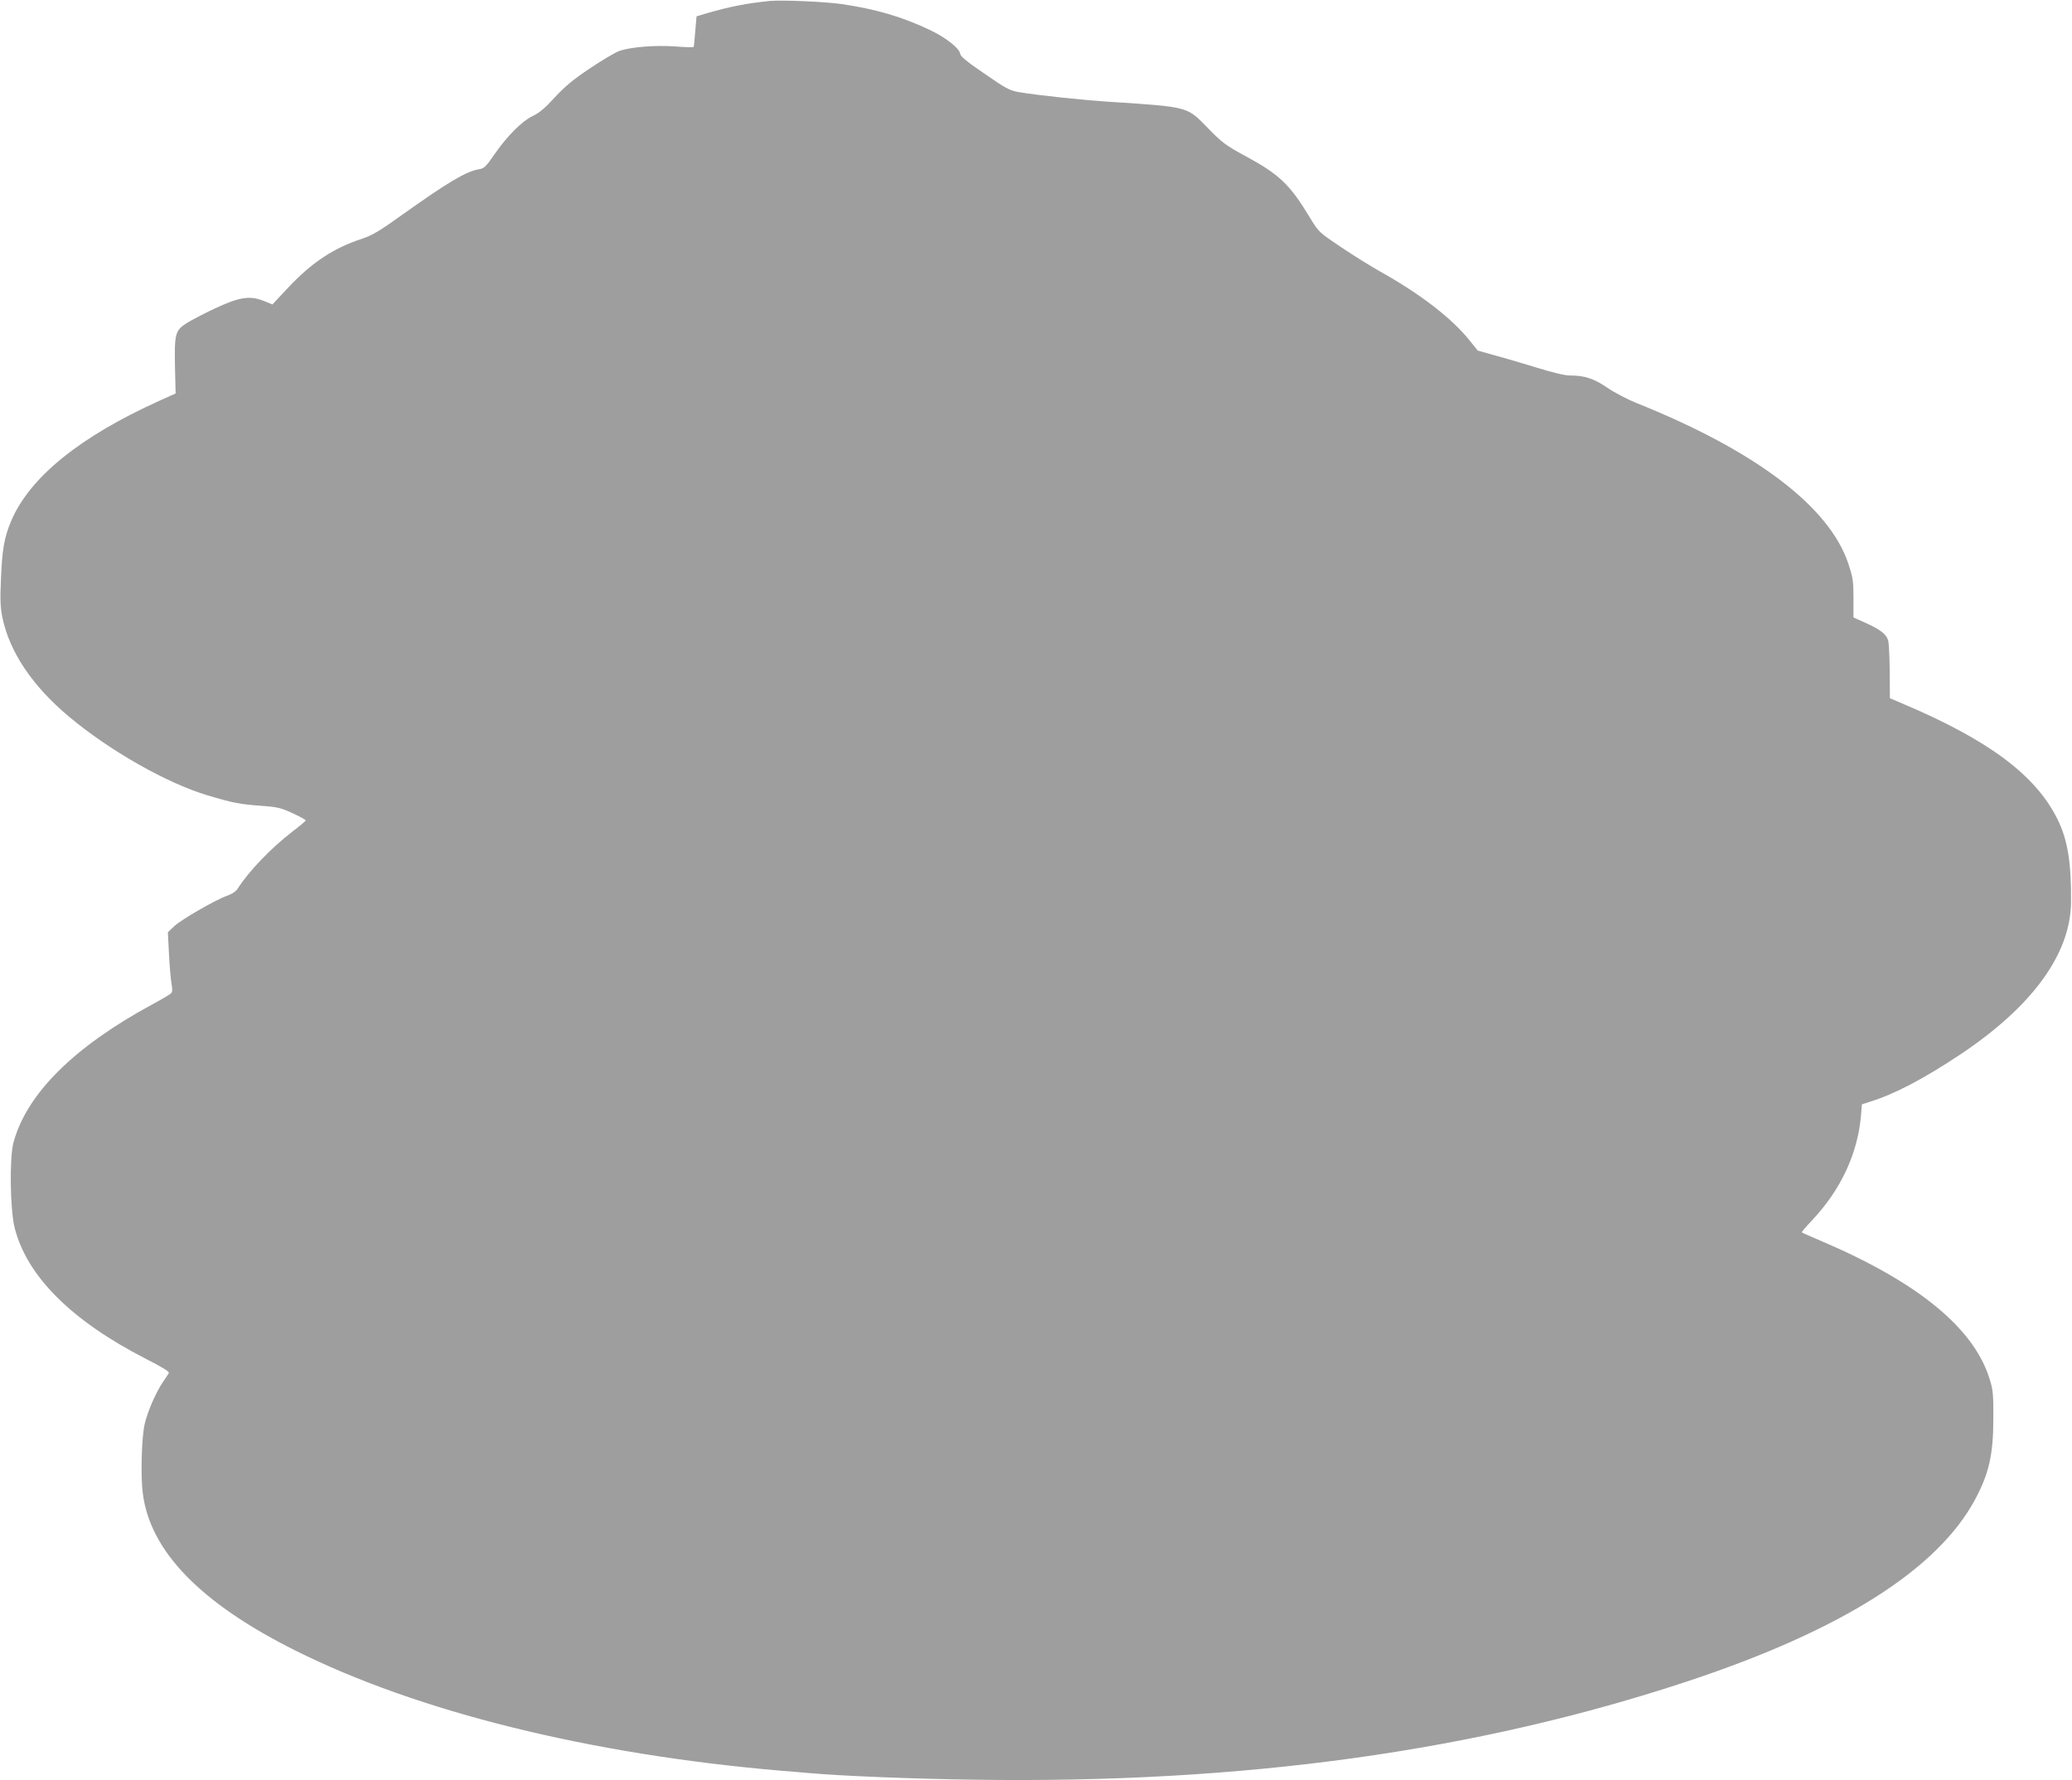 <?xml version="1.0" standalone="no"?>
<!DOCTYPE svg PUBLIC "-//W3C//DTD SVG 20010904//EN"
 "http://www.w3.org/TR/2001/REC-SVG-20010904/DTD/svg10.dtd">
<svg version="1.0" xmlns="http://www.w3.org/2000/svg"
 width="1280pt" height="1100pt" viewBox="0 0 1280 1100"
 preserveAspectRatio="xMidYMid meet">
<g transform="translate(0,1100) scale(0.1,-0.1)"
fill="#9e9e9e" stroke="none">
<path d="M4755 10994 c-146 -15 -244 -34 -396 -78 l-56 -17 -8 -92 c-4 -51 -8
-94 -10 -97 -2 -3 -52 -2 -112 3 -122 9 -274 -3 -345 -27 -26 -9 -109 -58
-183 -108 -104 -69 -155 -112 -218 -180 -58 -64 -96 -96 -135 -114 -67 -32
-158 -123 -237 -237 -54 -78 -64 -88 -98 -93 -79 -14 -189 -79 -478 -285 -135
-97 -180 -123 -242 -144 -173 -56 -307 -144 -452 -297 l-102 -109 -54 22 c-86
34 -149 24 -300 -46 -68 -32 -147 -73 -175 -91 -72 -45 -77 -67 -73 -271 l4
-164 -100 -45 c-492 -222 -803 -474 -917 -745 -42 -100 -55 -177 -62 -355 -6
-128 -4 -176 9 -240 44 -212 185 -422 409 -610 251 -211 608 -414 861 -489
154 -46 196 -54 332 -64 99 -7 120 -13 192 -46 45 -21 81 -41 80 -44 0 -3 -38
-35 -85 -71 -130 -100 -269 -245 -336 -351 -10 -16 -35 -33 -64 -43 -70 -24
-282 -146 -327 -188 l-40 -38 7 -137 c4 -76 11 -158 16 -183 6 -32 5 -49 -3
-57 -7 -7 -59 -38 -117 -69 -485 -263 -776 -553 -857 -854 -25 -94 -21 -416 8
-528 76 -298 351 -572 809 -807 100 -51 148 -80 143 -88 -3 -7 -20 -31 -36
-55 -44 -65 -95 -182 -113 -259 -19 -79 -26 -322 -12 -428 44 -358 356 -680
943 -973 756 -378 1819 -641 2995 -742 69 -5 150 -13 180 -15 198 -18 649 -36
1025 -41 1659 -24 3095 175 4409 611 942 313 1534 688 1766 1118 87 161 114
280 114 502 1 150 -2 179 -23 245 -97 315 -444 599 -1046 855 -60 26 -112 48
-114 51 -2 2 26 35 62 73 177 187 282 411 303 644 l6 74 56 18 c150 47 326
140 552 290 445 297 681 621 684 940 2 247 -21 389 -85 516 -135 271 -425 487
-954 711 l-80 34 -1 162 c-1 89 -5 175 -9 192 -9 39 -46 69 -139 111 l-76 34
0 118 c0 106 -3 128 -32 215 -117 352 -574 698 -1311 993 -54 22 -133 63 -177
93 -83 57 -140 76 -231 76 -32 0 -108 18 -207 49 -86 26 -203 61 -260 76
l-103 29 -50 62 c-109 137 -305 288 -554 427 -55 31 -163 98 -239 149 -138 93
-139 93 -193 182 -124 206 -189 268 -398 381 -122 66 -147 84 -245 186 -116
119 -116 119 -580 149 -169 10 -467 42 -577 61 -55 10 -81 23 -210 113 -106
72 -149 107 -151 123 -5 35 -87 100 -188 148 -172 82 -338 130 -546 160 -105
15 -371 26 -443 19z"/>
</g>
</svg>
